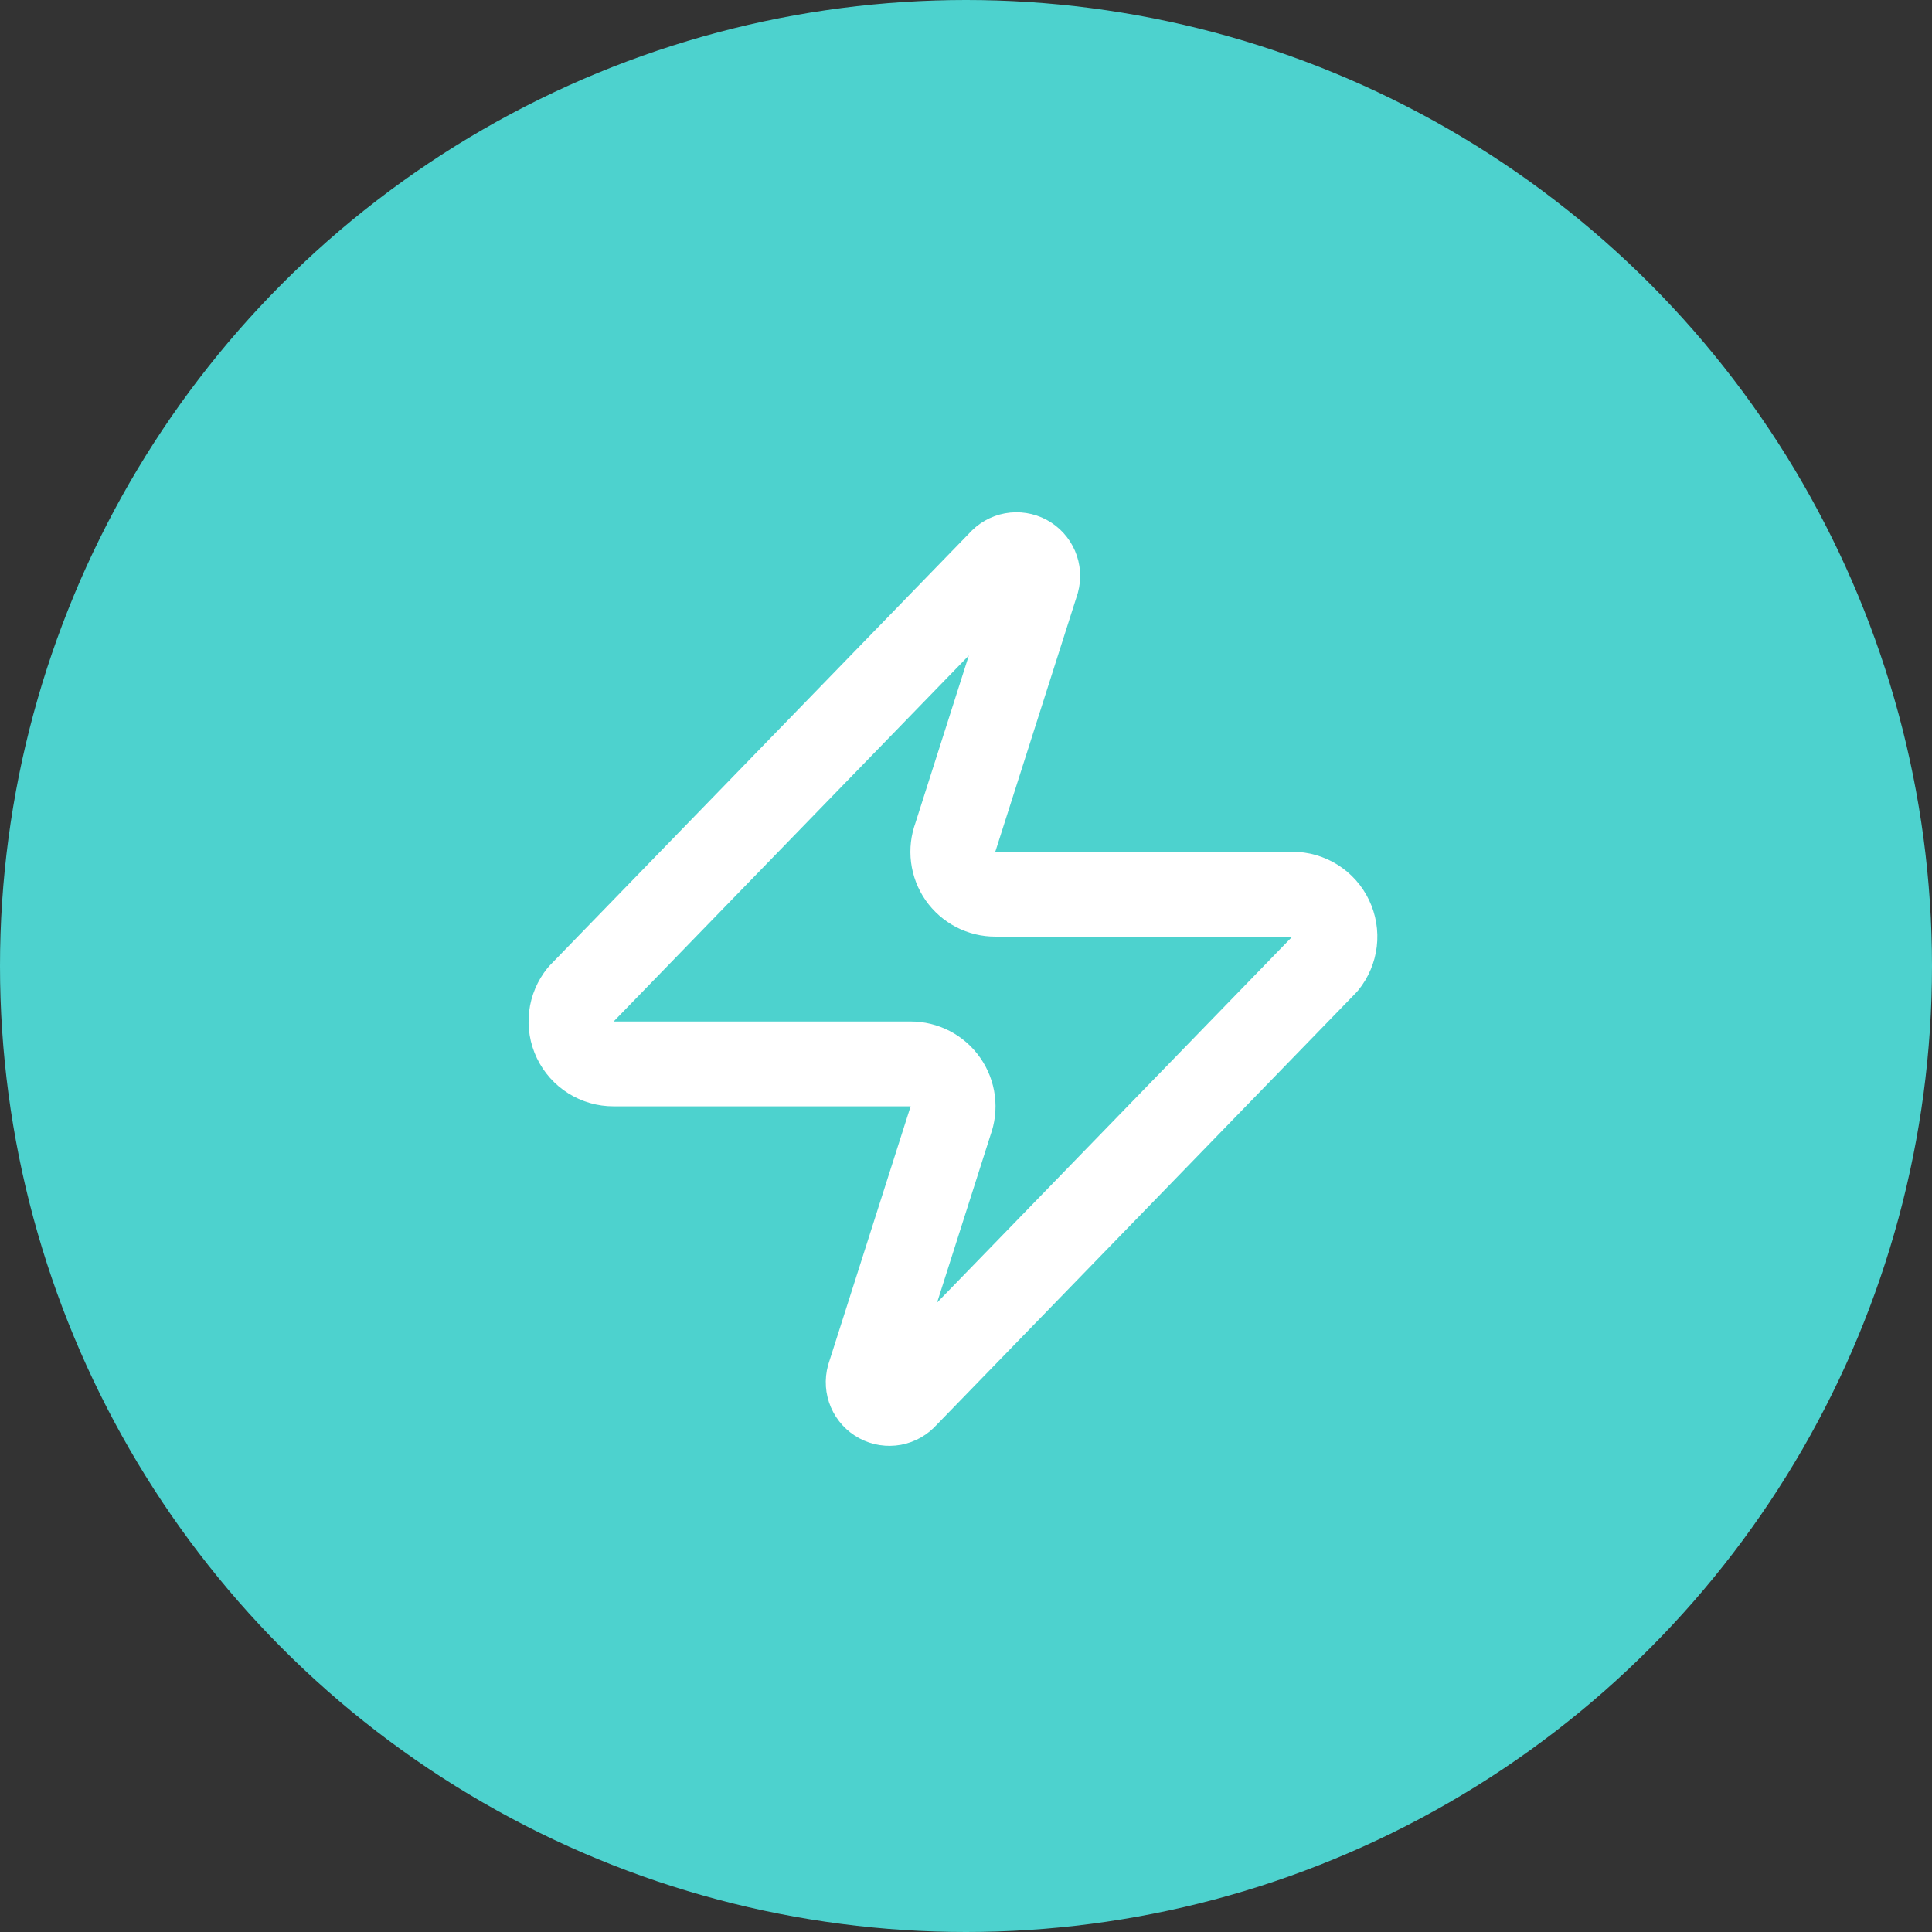 <svg xmlns="http://www.w3.org/2000/svg" fill="none" viewBox="0 0 74 74" height="74" width="74">
<rect x="0" y="0" width="74" height="74" fill="#333333" stroke="none"/>
<circle fill="#4DD2CE" r="37" cy="37" cx="37"></circle>
<path stroke-linejoin="round" stroke-linecap="round" stroke-width="3.25" stroke="white" d="M23.5 40.75C23.193 40.751 22.891 40.665 22.631 40.501C22.37 40.338 22.162 40.104 22.029 39.827C21.896 39.549 21.845 39.24 21.881 38.934C21.917 38.629 22.039 38.34 22.233 38.101L38.32 21.526C38.441 21.387 38.605 21.293 38.786 21.259C38.968 21.226 39.155 21.255 39.318 21.342C39.48 21.429 39.608 21.568 39.681 21.738C39.754 21.907 39.767 22.096 39.718 22.274L36.598 32.056C36.506 32.303 36.475 32.567 36.508 32.828C36.541 33.089 36.636 33.338 36.786 33.554C36.937 33.769 37.137 33.945 37.37 34.067C37.603 34.188 37.862 34.251 38.125 34.25H49.5C49.808 34.249 50.109 34.335 50.37 34.499C50.63 34.662 50.839 34.896 50.971 35.174C51.104 35.451 51.156 35.76 51.12 36.066C51.083 36.371 50.961 36.66 50.768 36.899L34.68 53.474C34.559 53.613 34.395 53.707 34.214 53.741C34.033 53.774 33.845 53.745 33.683 53.658C33.52 53.571 33.392 53.432 33.319 53.262C33.247 53.093 33.234 52.904 33.283 52.726L36.403 42.944C36.495 42.698 36.526 42.433 36.493 42.172C36.46 41.911 36.364 41.662 36.214 41.447C36.064 41.231 35.864 41.055 35.63 40.933C35.397 40.812 35.138 40.749 34.875 40.75H23.5Z"></path>
</svg>
